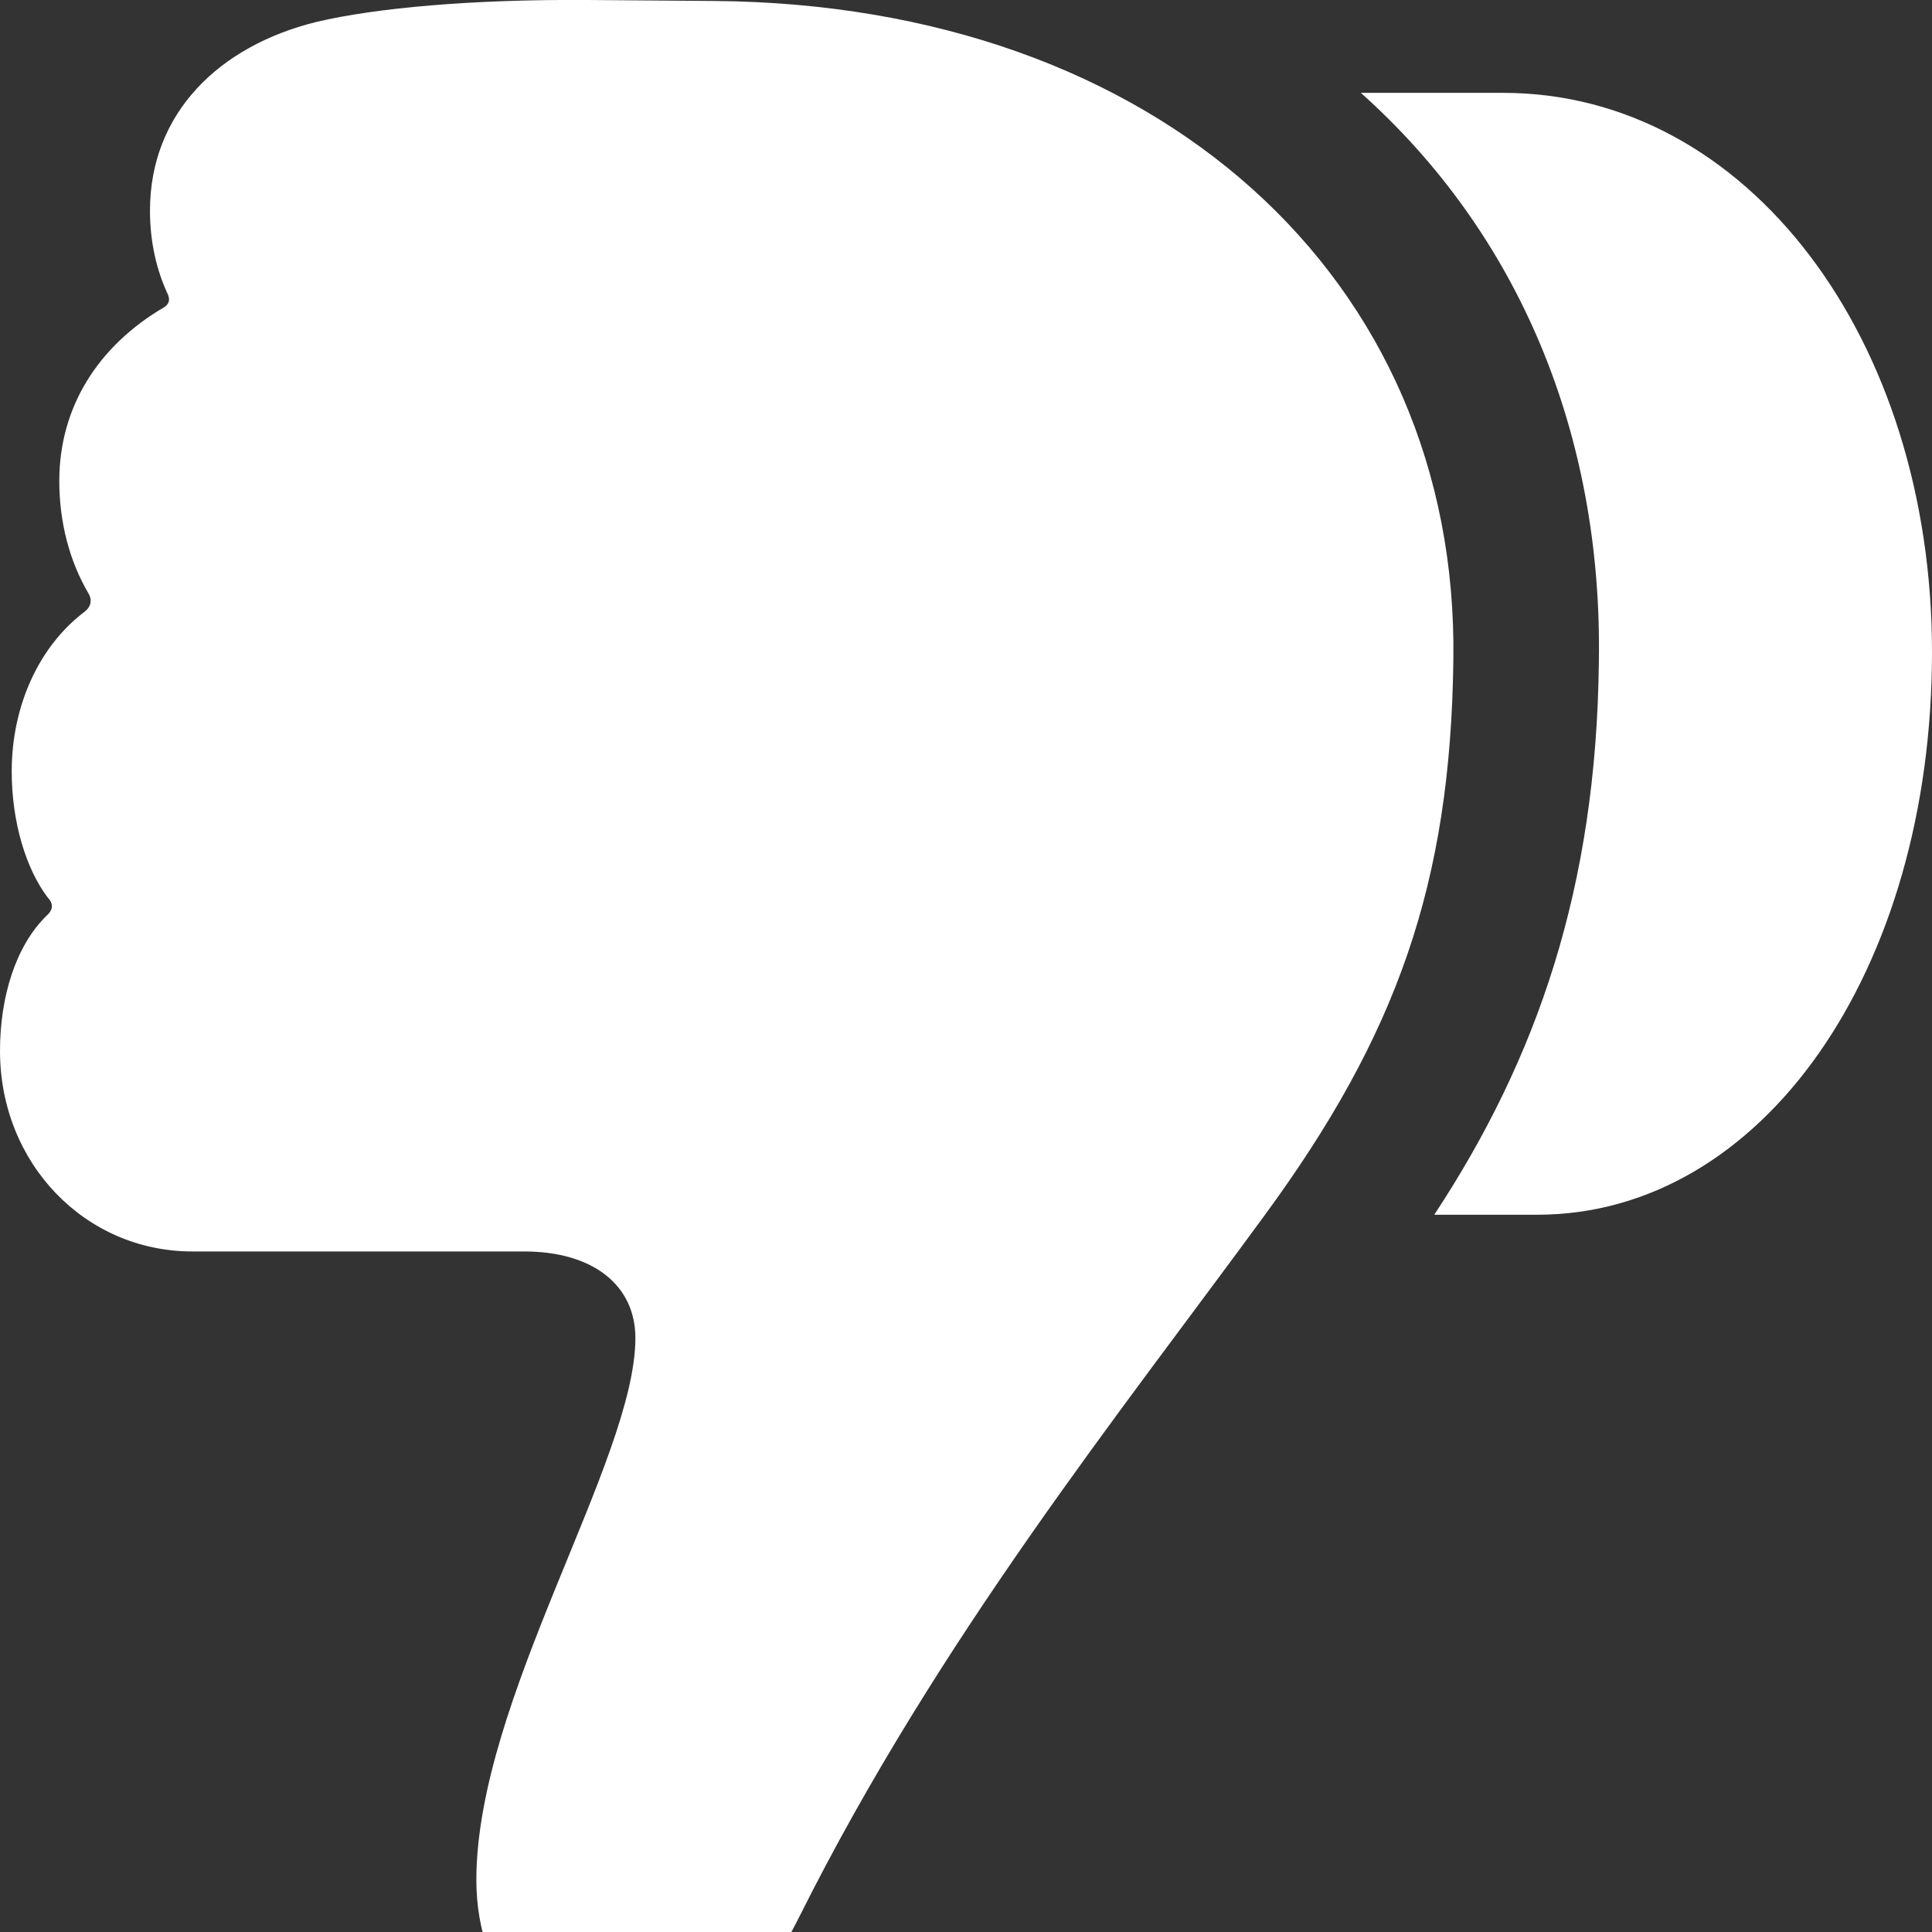 <?xml version="1.0" encoding="UTF-8"?>
<svg width="16px" height="16px" viewBox="0 0 16 16" version="1.1" xmlns="http://www.w3.org/2000/svg" xmlns:xlink="http://www.w3.org/1999/xlink">
    <rect x="0" y="0" width="16" height="16" fill="#333333" stroke="none"/>
    <title>thumbs-down</title>
    <g id="thumbs-down" stroke="none" stroke-width="1" fill="none" fill-rule="evenodd">
        <g id="hand.thumbsdown.fill" fill-rule="nonzero">
            <rect id="Rectangle" fill="#000000" opacity="0" x="0" y="0" width="16" height="17"></rect>
            <path d="M16,5.401 C16,2.805 14.473,0.769 12.448,0.769 L11.27,0.769 C12.572,1.932 13.274,3.588 13.241,5.49 C13.219,7.352 12.731,8.764 11.878,10.06 L12.729,10.06 C14.597,10.06 16,8.038 16,5.401 Z M12.036,5.468 C12.083,2.31 9.59,0.037 5.915,0.008 L4.865,0 C3.908,-0.007 3.11,0.066 2.623,0.181 C1.812,0.38 1.242,0.938 1.242,1.745 C1.242,2.016 1.302,2.243 1.381,2.418 C1.416,2.483 1.398,2.519 1.36,2.544 C0.813,2.864 0.491,3.371 0.491,3.983 C0.491,4.328 0.577,4.65 0.733,4.915 C0.768,4.974 0.748,5.03 0.702,5.065 C0.332,5.343 0.097,5.833 0.097,6.389 C0.097,6.803 0.213,7.193 0.396,7.434 C0.445,7.485 0.44,7.536 0.385,7.584 C0.13,7.834 0,8.255 0,8.703 C0,9.634 0.704,10.364 1.593,10.364 L4.34,10.364 C4.917,10.364 5.262,10.648 5.262,11.081 C5.262,12.092 3.945,14.078 3.945,15.569 C3.945,16.424 4.499,17 5.269,17 C5.865,17 6.229,16.649 6.624,15.865 C7.773,13.57 9.288,11.686 10.478,10.058 C11.565,8.573 12.013,7.323 12.036,5.468 Z" id="Shape" fill="#FFFFFF"></path>
        </g>
    </g>
</svg>